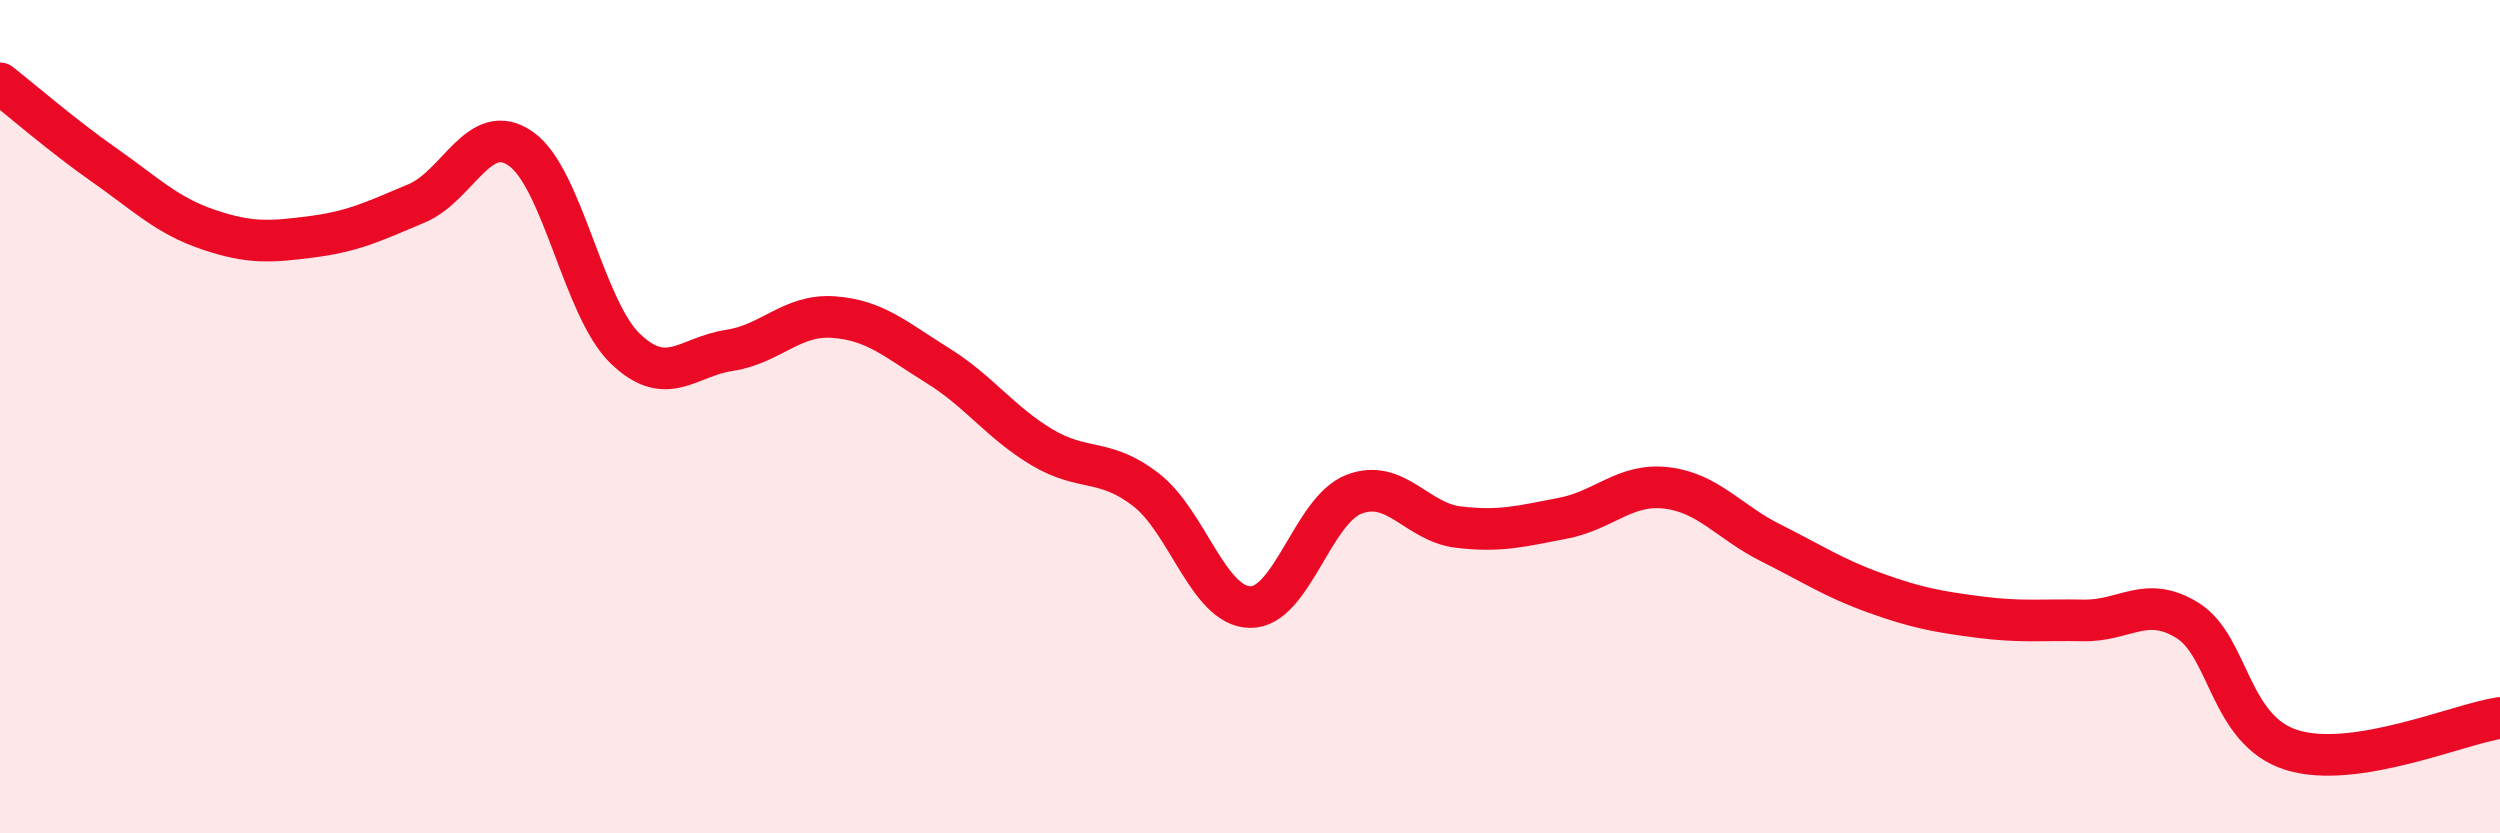 
    <svg width="60" height="20" viewBox="0 0 60 20" xmlns="http://www.w3.org/2000/svg">
      <path
        d="M 0,2 C 0.5,2.39 1.5,3.26 2.5,3.96 C 3.5,4.66 4,5.17 5,5.51 C 6,5.85 6.5,5.81 7.5,5.68 C 8.5,5.55 9,5.3 10,4.88 C 11,4.46 11.5,2.87 12.5,3.57 C 13.5,4.27 14,7.39 15,8.36 C 16,9.33 16.5,8.56 17.5,8.41 C 18.5,8.26 19,7.54 20,7.61 C 21,7.68 21.5,8.15 22.5,8.77 C 23.5,9.39 24,10.13 25,10.73 C 26,11.33 26.5,10.98 27.5,11.75 C 28.5,12.52 29,14.55 30,14.57 C 31,14.59 31.5,12.24 32.5,11.86 C 33.5,11.48 34,12.53 35,12.65 C 36,12.77 36.5,12.63 37.5,12.44 C 38.5,12.25 39,11.59 40,11.71 C 41,11.83 41.5,12.53 42.5,13.03 C 43.5,13.53 44,13.87 45,14.23 C 46,14.59 46.5,14.68 47.5,14.81 C 48.5,14.94 49,14.87 50,14.89 C 51,14.91 51.5,14.27 52.5,14.89 C 53.5,15.51 53.5,17.53 55,18 C 56.5,18.47 59,17.38 60,17.23L60 20L0 20Z"
        fill="#EB0A25"
        opacity="0.1"
        stroke-linecap="round"
        stroke-linejoin="round"
      />
      <path
        d="M 0,2 C 0.5,2.39 1.5,3.26 2.5,3.96 C 3.5,4.66 4,5.17 5,5.51 C 6,5.85 6.5,5.81 7.5,5.68 C 8.5,5.55 9,5.3 10,4.88 C 11,4.46 11.5,2.87 12.5,3.57 C 13.5,4.27 14,7.39 15,8.36 C 16,9.33 16.5,8.56 17.5,8.41 C 18.5,8.26 19,7.54 20,7.61 C 21,7.68 21.5,8.15 22.5,8.77 C 23.5,9.39 24,10.13 25,10.73 C 26,11.33 26.5,10.98 27.5,11.75 C 28.5,12.52 29,14.55 30,14.57 C 31,14.59 31.5,12.24 32.5,11.86 C 33.5,11.48 34,12.53 35,12.65 C 36,12.77 36.5,12.63 37.5,12.44 C 38.5,12.25 39,11.59 40,11.71 C 41,11.83 41.5,12.53 42.5,13.03 C 43.5,13.53 44,13.87 45,14.23 C 46,14.59 46.5,14.68 47.5,14.81 C 48.5,14.94 49,14.87 50,14.89 C 51,14.91 51.5,14.27 52.5,14.89 C 53.5,15.51 53.5,17.53 55,18 C 56.5,18.47 59,17.38 60,17.23"
        stroke="#EB0A25"
        stroke-width="1"
        fill="none"
        stroke-linecap="round"
        stroke-linejoin="round"
      />
    </svg>
  